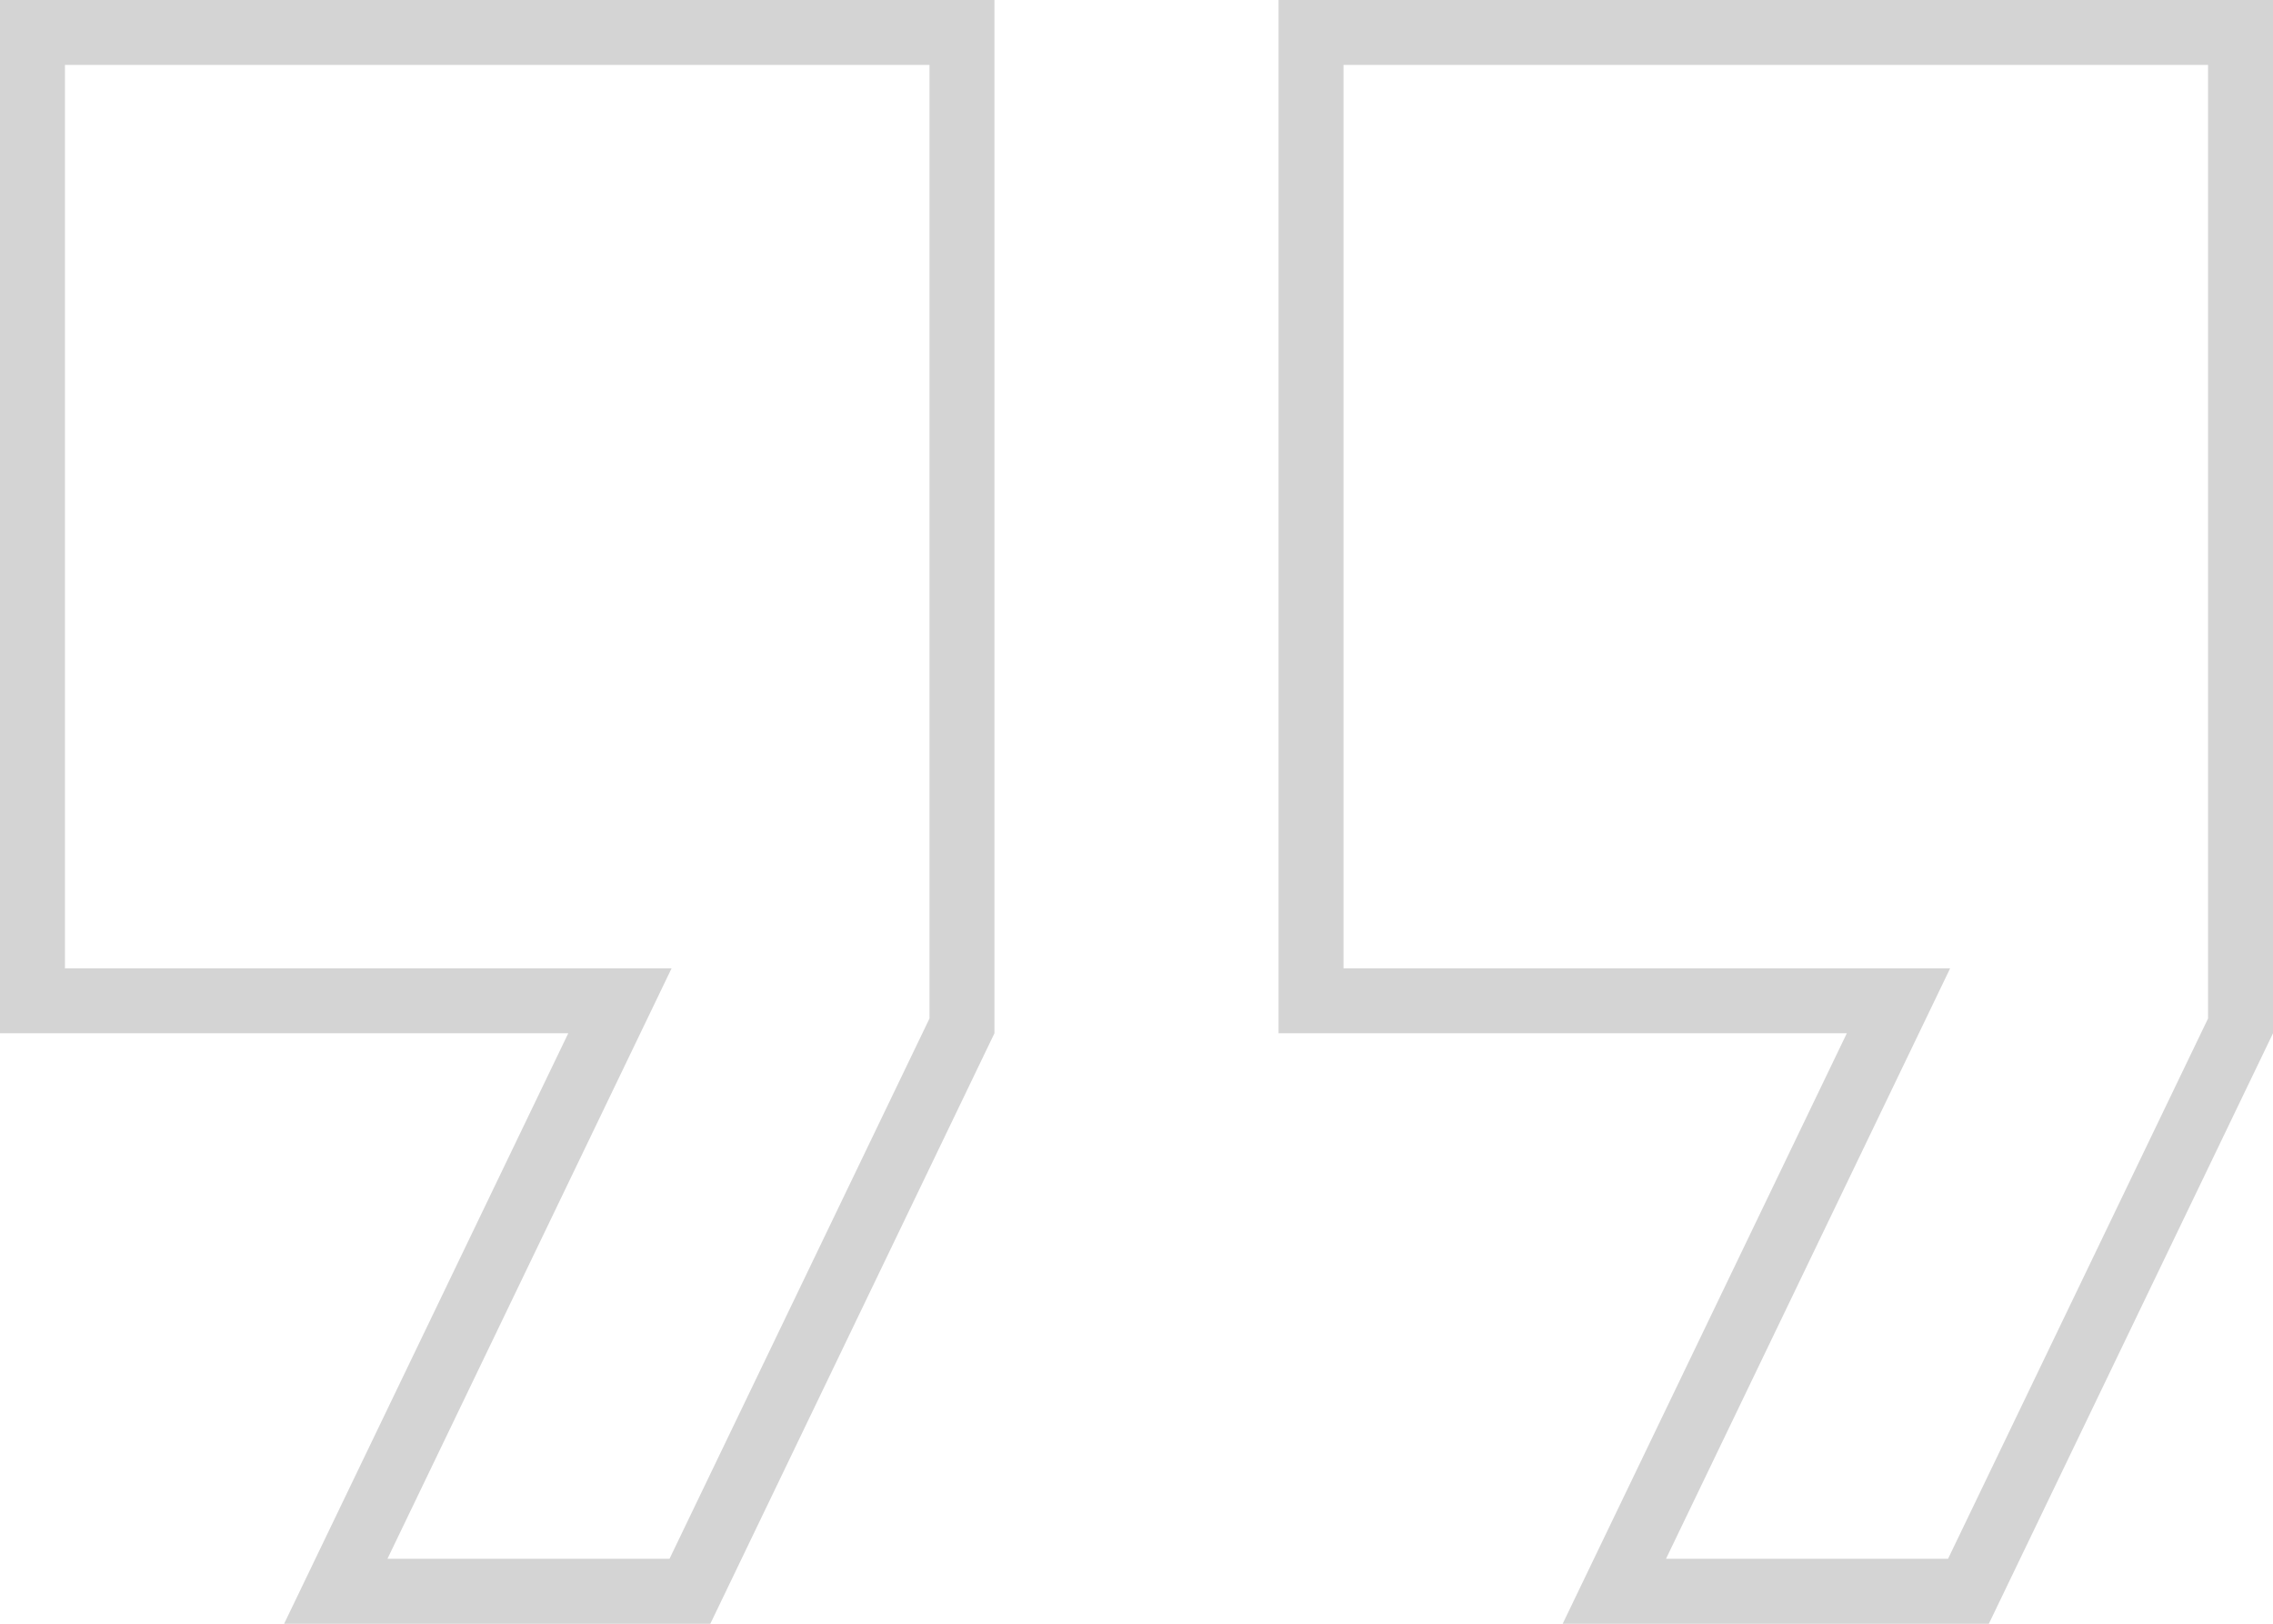 <svg width="70" height="50" viewBox="0 0 70 50" fill="none" xmlns="http://www.w3.org/2000/svg">
<path d="M49.716 49L57.776 32.252L58.466 30.818H56.875H40.375V1H69V31.59L60.621 49H49.716ZM10.341 49L18.401 32.252L19.091 30.818H17.5H1V1H29.625V31.59L21.247 49H10.341Z" stroke="#D4D4D4" stroke-width="2"/>
</svg>
